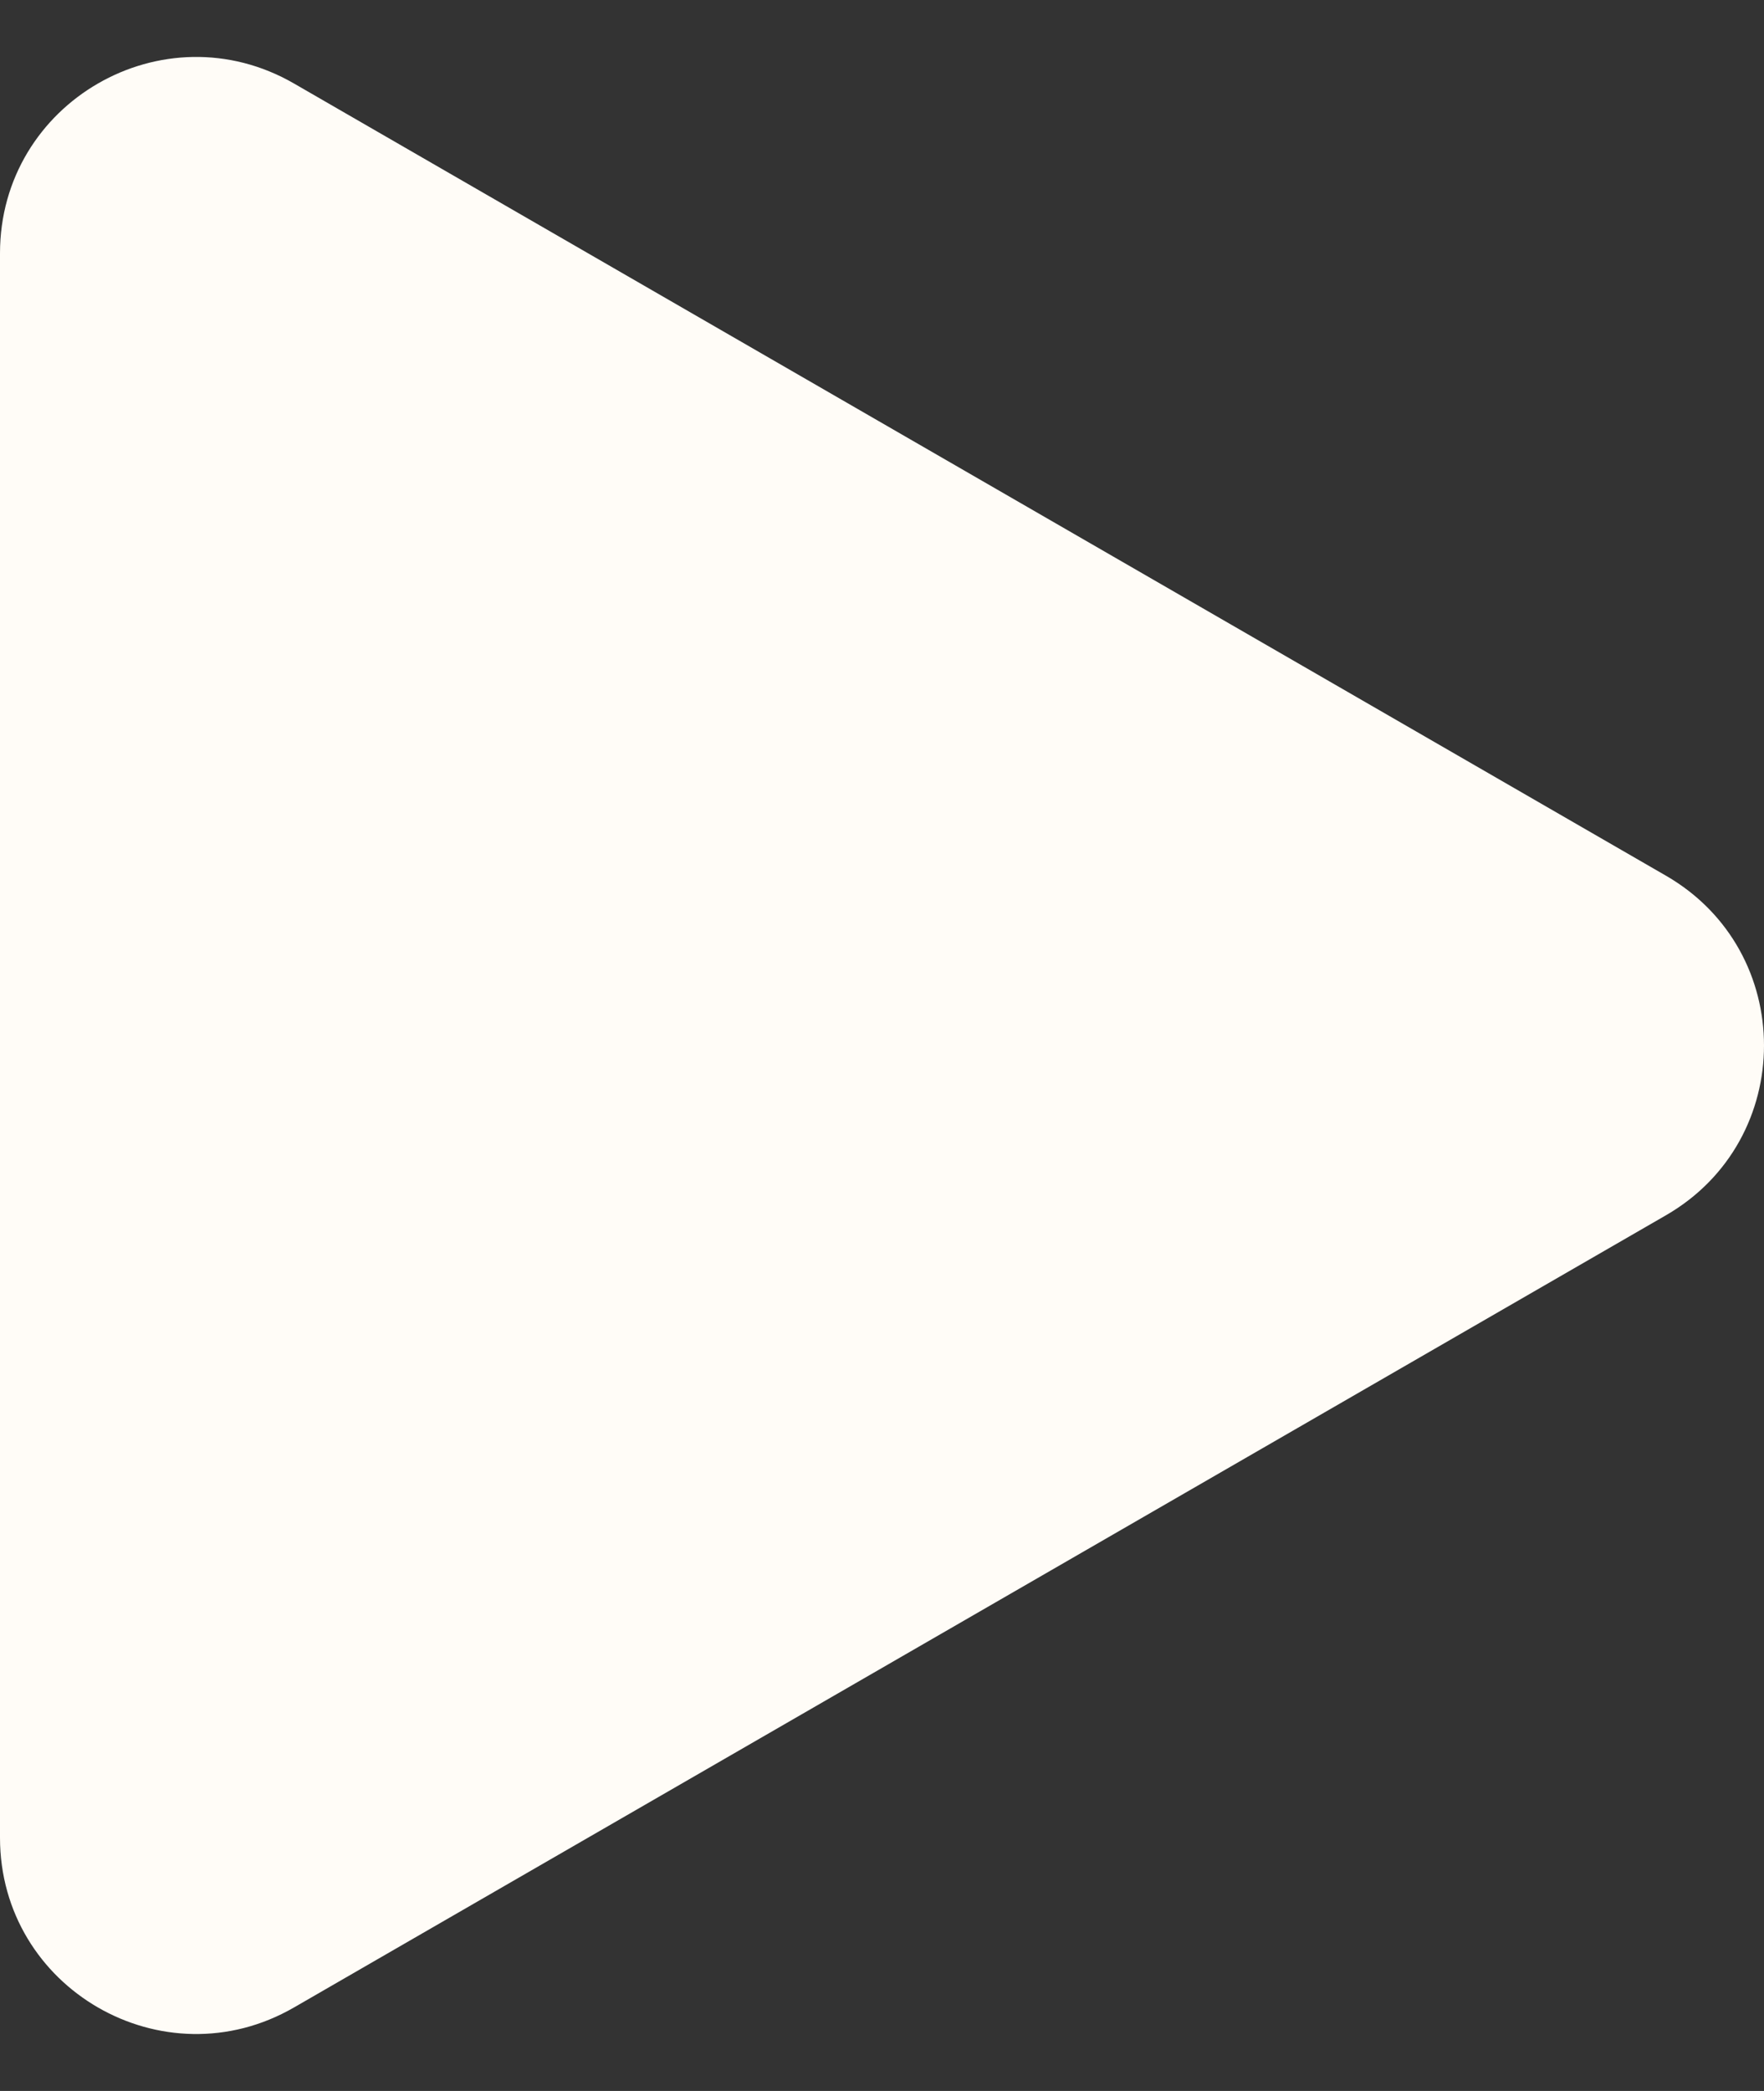 <svg xmlns="http://www.w3.org/2000/svg" fill="none" viewBox="0 0 27 32" height="32" width="27">
<rect x="0" y="0" width="27" height="32" fill="#333333" stroke="none"/>
<path fill="#FFFCF7" d="M25.5 13.402C27.5 14.557 27.5 17.443 25.5 18.598L4.5 30.722C2.5 31.877 0 30.434 0 28.124V3.876C0 1.566 2.5 0.123 4.5 1.278L25.5 13.402Z"></path>
</svg>
